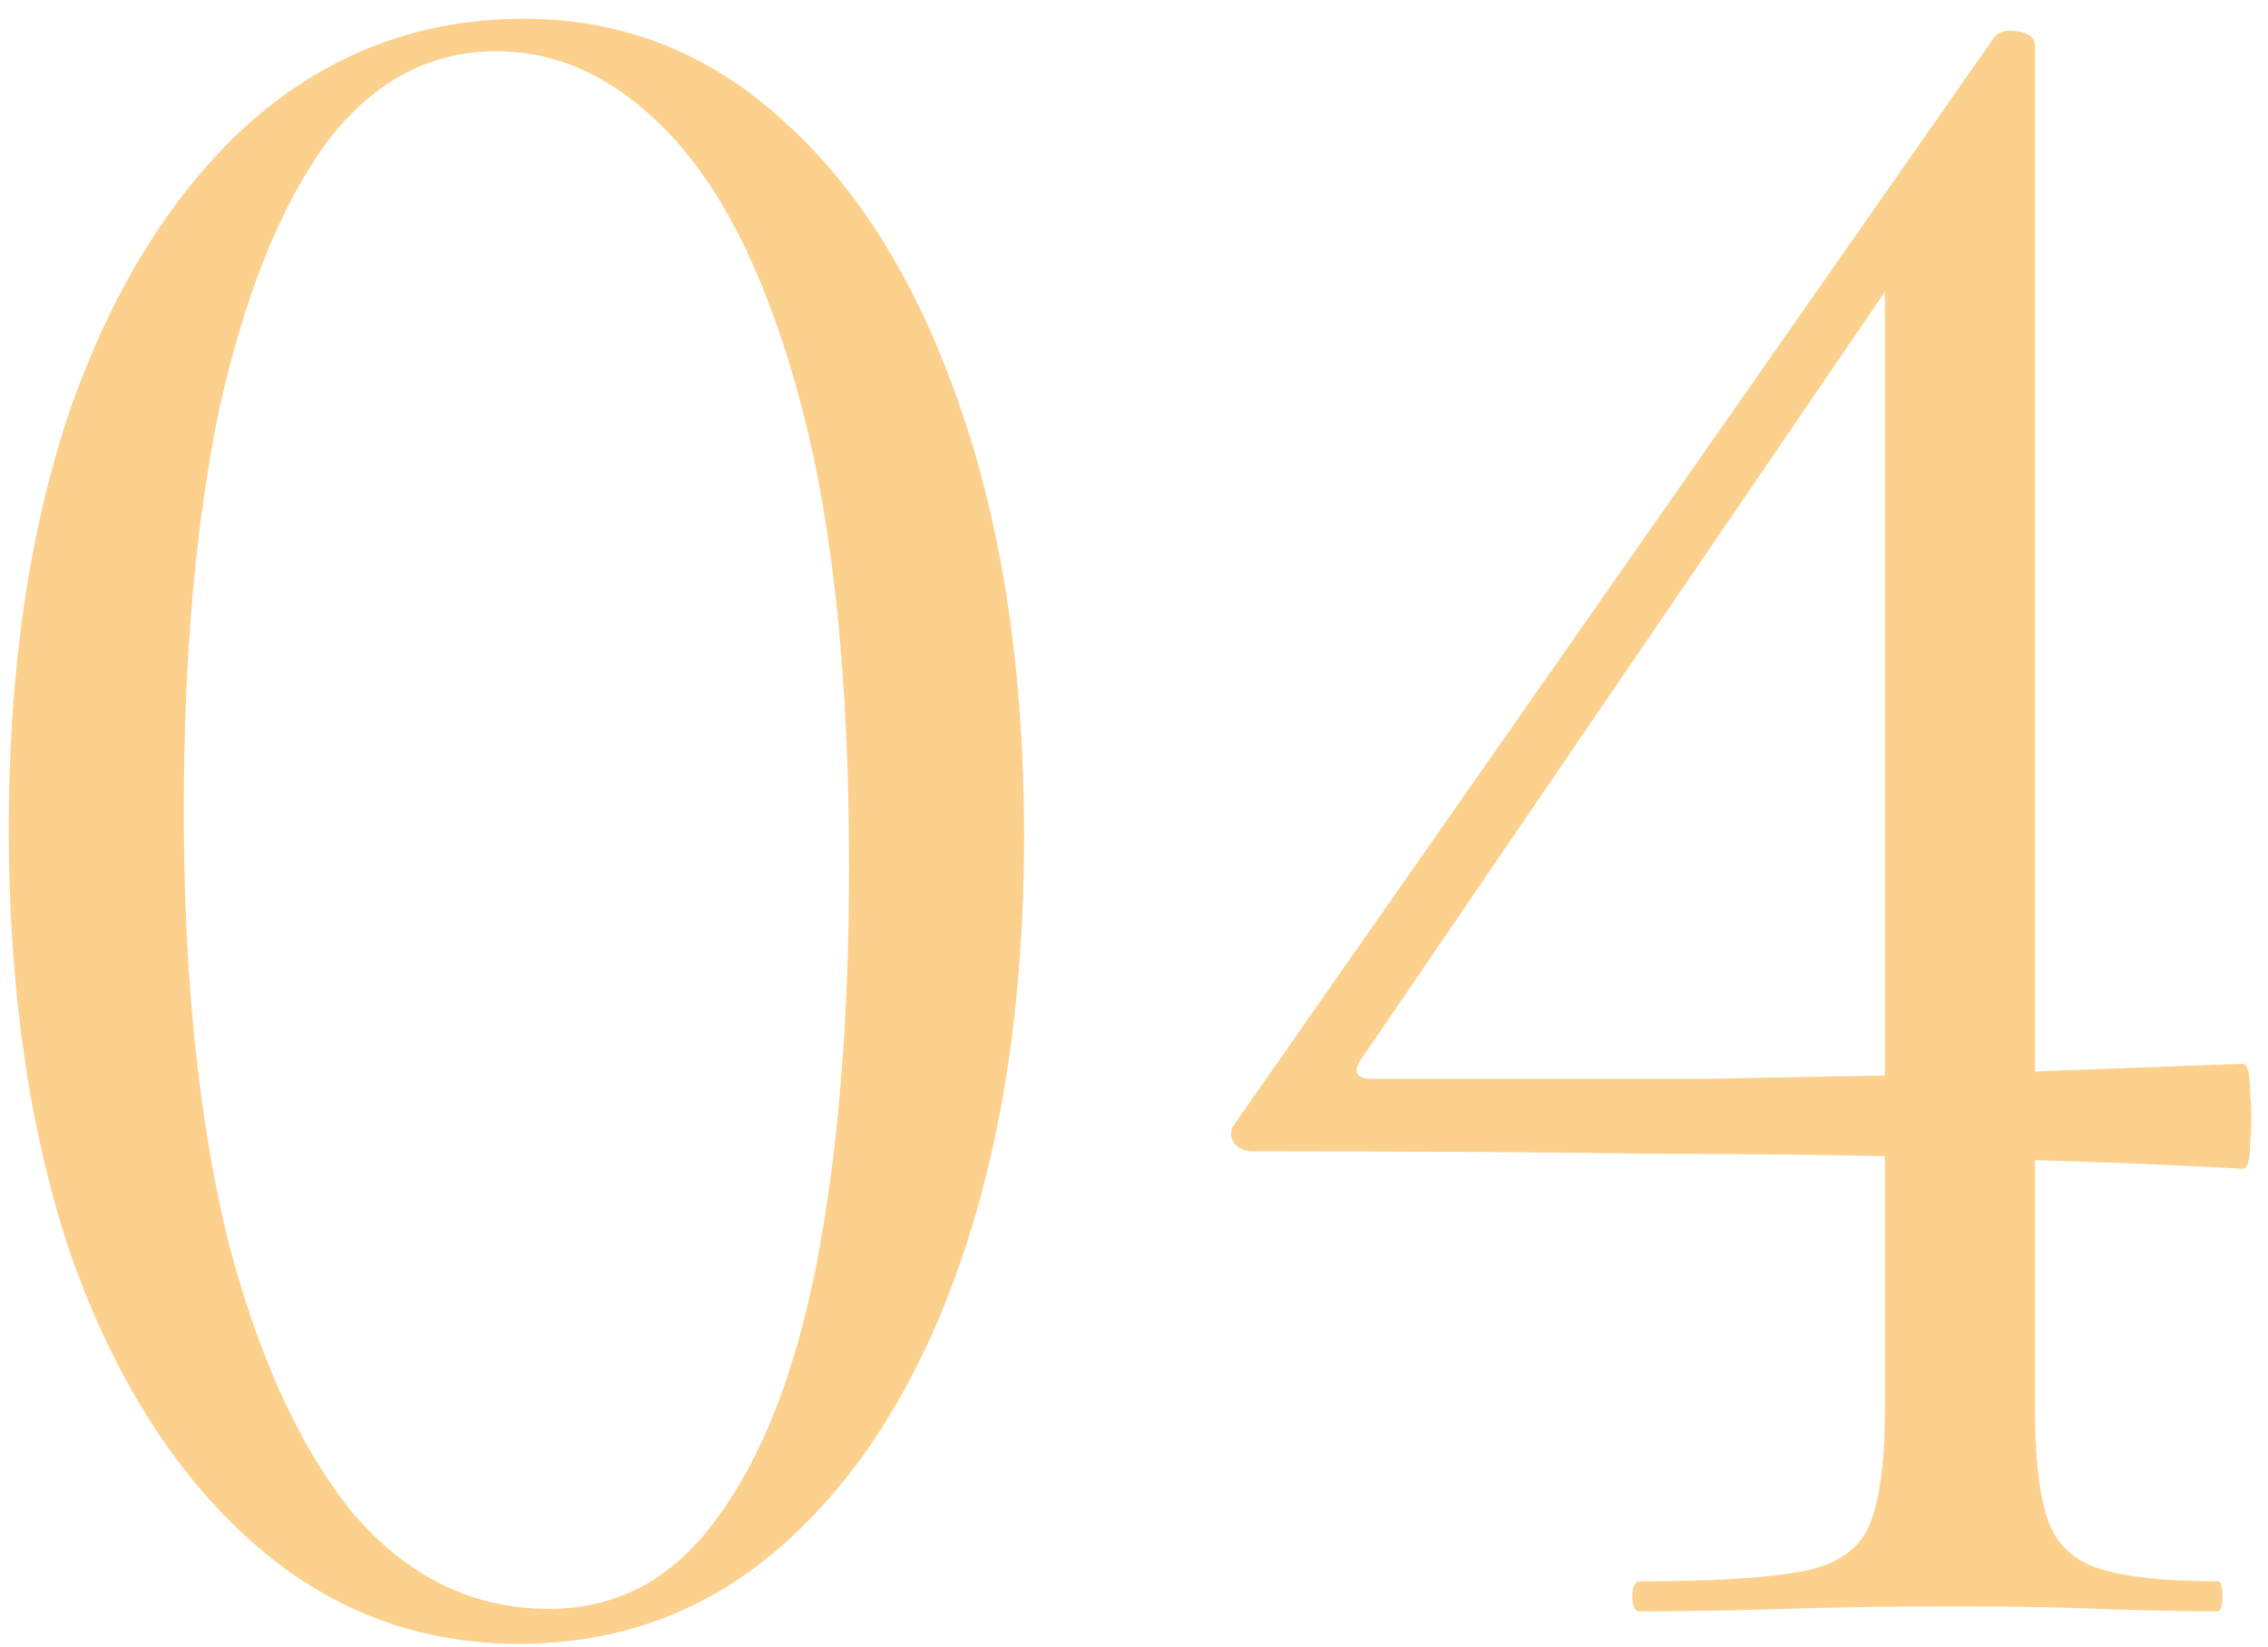 <?xml version="1.0" encoding="UTF-8"?> <svg xmlns="http://www.w3.org/2000/svg" width="106" height="77" viewBox="0 0 106 77" fill="none"><path d="M24.253 76.851C19.5 76.851 15.331 75.254 11.747 72.059C8.162 68.864 5.357 64.422 3.331 58.734C1.383 52.968 0.409 46.305 0.409 38.747C0.409 31.266 1.383 24.682 3.331 18.994C5.357 13.305 8.162 8.864 11.747 5.669C15.409 2.474 19.656 0.877 24.487 0.877C29.163 0.877 33.254 2.513 36.76 5.786C40.267 8.981 42.994 13.461 44.942 19.227C46.89 24.916 47.864 31.539 47.864 39.098C47.864 46.578 46.89 53.163 44.942 58.851C42.994 64.539 40.227 68.981 36.643 72.176C33.137 75.293 29.007 76.851 24.253 76.851ZM25.656 75.215C28.851 75.215 31.461 73.812 33.487 71.007C35.591 68.202 37.15 64.228 38.163 59.085C39.176 53.864 39.682 47.669 39.682 40.5C39.682 31.773 38.942 24.604 37.461 18.994C35.981 13.383 33.994 9.214 31.5 6.487C29.007 3.76 26.24 2.396 23.201 2.396C20.007 2.396 17.318 3.877 15.136 6.838C13.033 9.799 11.396 13.929 10.227 19.227C9.136 24.526 8.591 30.76 8.591 37.929C8.591 45.487 9.253 52.072 10.578 57.682C11.981 63.215 13.929 67.539 16.422 70.656C18.994 73.695 22.072 75.215 25.656 75.215ZM95.11 65.864C95.11 68.124 95.304 69.838 95.694 71.007C96.084 72.176 96.902 72.955 98.149 73.344C99.395 73.734 101.227 73.929 103.642 73.929C103.798 73.929 103.876 74.163 103.876 74.63C103.876 75.098 103.798 75.332 103.642 75.332C102.084 75.332 100.253 75.293 98.149 75.215C96.123 75.137 93.902 75.098 91.486 75.098C88.603 75.098 85.915 75.137 83.421 75.215C80.928 75.293 78.668 75.332 76.642 75.332C76.408 75.332 76.291 75.098 76.291 74.63C76.291 74.163 76.408 73.929 76.642 73.929C80.071 73.929 82.603 73.773 84.239 73.461C85.876 73.15 86.928 72.409 87.395 71.241C87.863 70.072 88.097 68.28 88.097 65.864V11.63L90.902 9.526L63.551 49.617C63.239 50.163 63.434 50.435 64.135 50.435C70.058 50.435 75.239 50.435 79.681 50.435C84.123 50.357 88.33 50.279 92.304 50.202C96.278 50.046 100.447 49.89 104.811 49.734C105.045 49.734 105.162 50.163 105.162 51.02C105.24 51.799 105.24 52.617 105.162 53.474C105.162 54.254 105.045 54.643 104.811 54.643C100.759 54.409 96.551 54.254 92.188 54.176C87.824 54.02 82.954 53.942 77.577 53.942C72.2 53.864 65.85 53.825 58.525 53.825C58.213 53.825 57.941 53.708 57.707 53.474C57.473 53.163 57.473 52.851 57.707 52.539L93.24 1.695C93.473 1.461 93.824 1.383 94.291 1.461C94.837 1.539 95.11 1.773 95.11 2.162V65.864Z" fill="#FCD18D"></path></svg> 